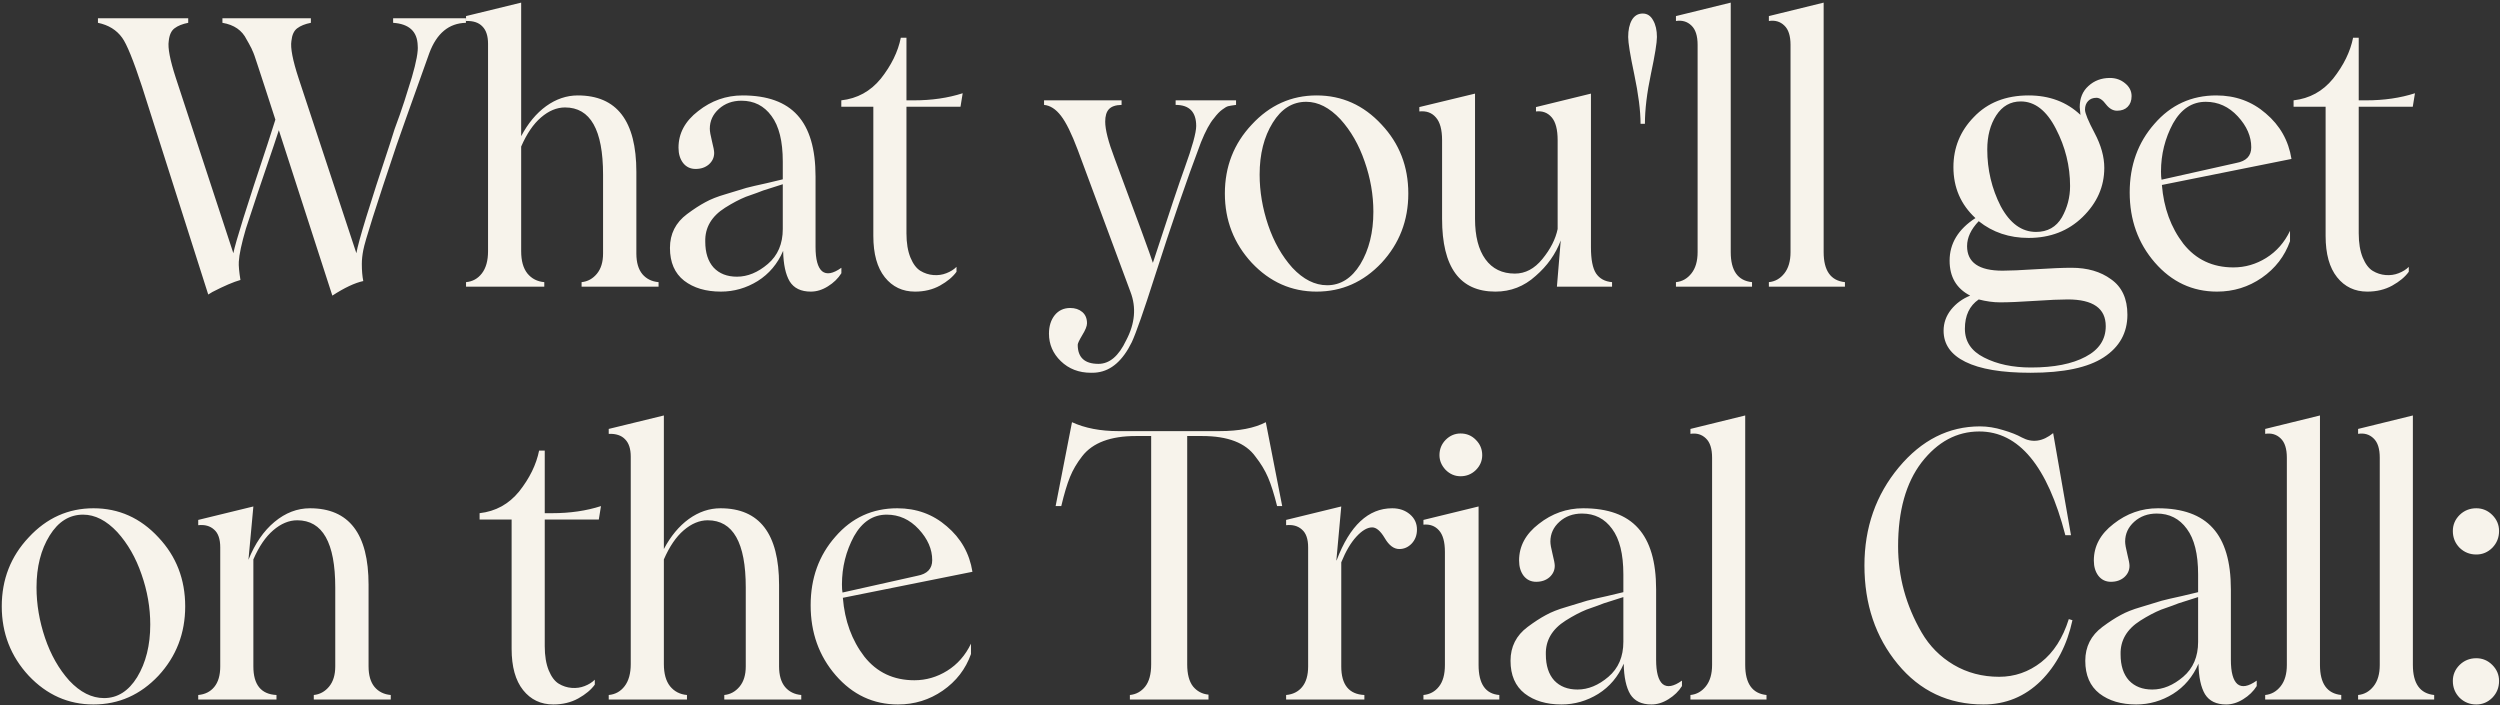 <?xml version="1.0" encoding="UTF-8"?> <svg xmlns="http://www.w3.org/2000/svg" width="436" height="123" viewBox="0 0 436 123" fill="none"><rect x="0" y="0" width="436" height="123" fill="#333333" stroke="none"/><path d="M68.562 3.186H81.257V3.979C78.295 4.043 76.169 5.799 74.878 9.248C71.366 19.066 69.461 24.419 69.165 25.308C65.568 35.993 63.632 42.097 63.357 43.621C63.188 44.488 63.103 45.292 63.103 46.033C63.103 47.197 63.188 48.191 63.357 49.016C61.876 49.334 60.077 50.18 57.961 51.555L48.63 22.705L47.773 25.308C45.615 31.613 43.986 36.469 42.886 39.876C42.124 42.478 41.711 44.404 41.648 45.652C41.606 46.329 41.701 47.387 41.934 48.826C40.727 49.164 39.098 49.862 37.046 50.92L36.316 51.365L24.763 15.088C23.261 10.518 22.108 7.682 21.304 6.582C20.33 5.228 18.923 4.36 17.082 3.979V3.186H32.825V3.979C31.83 4.17 31.037 4.487 30.444 4.932C29.873 5.355 29.535 6.095 29.429 7.153C29.238 8.338 29.651 10.486 30.666 13.596L40.696 44.16C41.056 42.298 43.044 35.95 46.663 25.117L48.027 20.864L46.155 15.088L44.917 11.311C44.896 11.226 44.716 10.687 44.377 9.692C44.251 9.333 44.123 9.026 43.997 8.772C43.891 8.497 43.796 8.296 43.711 8.169C43.648 8.021 43.542 7.82 43.394 7.566C43.245 7.312 43.118 7.09 43.013 6.899C42.23 5.291 40.823 4.318 38.791 3.979V3.186H54.216V3.979C53.222 4.17 52.428 4.487 51.836 4.932C51.265 5.355 50.926 6.095 50.82 7.153C50.63 8.338 51.042 10.486 52.058 13.596L62.151 44.16C62.489 42.15 64.436 35.802 67.991 25.117L68.816 22.515L69.736 19.976L70.53 17.627L71.831 13.469C72.614 10.782 72.953 8.941 72.847 7.947C72.783 5.492 71.355 4.17 68.562 3.979V3.186ZM110.982 44.224C110.982 45.768 111.331 46.964 112.029 47.81C112.728 48.635 113.669 49.101 114.854 49.206V50H101.429V49.206C102.487 49.101 103.376 48.614 104.095 47.747C104.814 46.879 105.174 45.705 105.174 44.224V30.449C105.174 22.642 102.963 18.738 98.541 18.738C97.102 18.738 95.705 19.32 94.351 20.483C93.018 21.626 91.865 23.319 90.892 25.561V43.811C90.892 45.483 91.251 46.773 91.971 47.683C92.712 48.593 93.695 49.101 94.923 49.206V50H81.275V49.206C82.418 49.101 83.338 48.593 84.036 47.683C84.756 46.752 85.115 45.461 85.115 43.811V7.629C85.115 6.275 84.787 5.27 84.132 4.614C83.497 3.937 82.545 3.62 81.275 3.662V2.805L90.892 0.457V23.752C92.077 21.51 93.526 19.764 95.24 18.516C96.975 17.267 98.816 16.643 100.762 16.643C107.576 16.643 110.982 21.086 110.982 29.973V44.224ZM125.726 50.857C123.103 50.857 120.966 50.222 119.315 48.953C117.665 47.662 116.84 45.758 116.84 43.24C116.84 40.785 117.834 38.818 119.823 37.336C120.987 36.469 122.045 35.781 122.997 35.273C123.949 34.745 125.123 34.279 126.52 33.877L130.17 32.766C130.889 32.576 132.074 32.301 133.725 31.941L136.517 31.274V28.164C136.517 24.631 135.862 21.986 134.55 20.23C133.259 18.452 131.513 17.564 129.313 17.564C127.747 17.564 126.435 18.04 125.377 18.992C124.319 19.944 123.79 21.097 123.79 22.451C123.79 22.895 123.917 23.625 124.171 24.641C124.425 25.636 124.552 26.313 124.552 26.672C124.552 27.455 124.245 28.122 123.632 28.672C123.018 29.201 122.246 29.465 121.315 29.465C120.405 29.465 119.675 29.116 119.125 28.418C118.596 27.72 118.331 26.831 118.331 25.752C118.331 23.255 119.474 21.129 121.759 19.373C124.066 17.553 126.647 16.643 129.503 16.643C133.82 16.643 137.015 17.796 139.088 20.102C141.183 22.409 142.23 25.963 142.23 30.767V43.049C142.23 45.229 142.611 46.646 143.373 47.302C144.156 47.937 145.277 47.736 146.737 46.699V47.651C146.166 48.561 145.383 49.323 144.389 49.937C143.415 50.55 142.421 50.857 141.405 50.857C139.691 50.857 138.464 50.264 137.724 49.08C137.004 47.873 136.623 46.096 136.581 43.748C135.608 46.012 134.127 47.768 132.138 49.016C130.149 50.243 128.012 50.857 125.726 50.857ZM128.519 48.254C130.381 48.254 132.18 47.514 133.915 46.033C135.65 44.552 136.517 42.52 136.517 39.939V32.131L134.328 32.83C133.46 33.084 132.698 33.348 132.042 33.623L130.075 34.321C128.974 34.766 127.768 35.4 126.456 36.226C124.087 37.728 122.934 39.696 122.997 42.129C122.997 44.075 123.484 45.588 124.457 46.667C125.451 47.725 126.806 48.254 128.519 48.254ZM167.512 18.611H158.086V40.701C158.086 42.372 158.318 43.779 158.784 44.922C159.249 46.043 159.831 46.816 160.529 47.239C161.228 47.662 161.979 47.905 162.783 47.969C163.587 48.032 164.338 47.926 165.036 47.651C165.756 47.376 166.348 47.006 166.814 46.541V47.398C166.179 48.286 165.216 49.09 163.925 49.81C162.656 50.508 161.206 50.857 159.577 50.857C157.398 50.857 155.642 50.021 154.309 48.35C152.976 46.678 152.309 44.276 152.309 41.145V18.611H146.723V17.5C149.516 17.183 151.812 15.924 153.61 13.723C155.451 11.396 156.615 9.015 157.102 6.582H158.086V17.5H159.387C162.497 17.5 165.332 17.087 167.893 16.262L167.512 18.611ZM205.03 17.5H215.567V18.294C214.933 18.378 214.478 18.452 214.203 18.516C213.949 18.579 213.6 18.78 213.155 19.119C212.711 19.436 212.235 19.933 211.727 20.61C211.008 21.436 210.246 22.843 209.442 24.831C206.987 31.327 204.3 39.135 201.38 48.254C199.455 54.285 198.122 58.093 197.381 59.68C195.816 62.875 193.816 64.631 191.383 64.949C191.171 64.991 190.801 65.012 190.272 65.012C188.156 65.012 186.4 64.335 185.003 62.981C183.628 61.648 182.94 60.05 182.94 58.188C182.94 56.877 183.279 55.797 183.956 54.951C184.633 54.126 185.532 53.713 186.654 53.713C187.5 53.713 188.198 53.946 188.749 54.412C189.299 54.877 189.574 55.533 189.574 56.379C189.574 56.866 189.299 57.554 188.749 58.442C188.22 59.331 187.955 59.892 187.955 60.124C187.955 62.346 189.161 63.457 191.573 63.457C193.499 63.457 195.107 62.092 196.397 59.363C197.942 56.443 198.196 53.629 197.159 50.92L187.955 26.133C186.897 23.319 185.924 21.34 185.035 20.198C184.146 19.034 183.163 18.399 182.083 18.294V17.5H195.604V18.294C194.567 18.315 193.827 18.569 193.382 19.055C192.959 19.521 192.748 20.24 192.748 21.213C192.748 22.61 193.287 24.726 194.366 27.561C198.45 38.521 200.682 44.615 201.063 45.842C203.898 37.146 205.739 31.645 206.585 29.338C207.94 25.593 208.617 23.139 208.617 21.975C208.617 19.521 207.421 18.294 205.03 18.294V17.5ZM240.944 45.842C237.791 49.185 234.015 50.857 229.613 50.857C225.234 50.857 221.467 49.185 218.315 45.842C215.183 42.457 213.617 38.426 213.617 33.75C213.617 29.053 215.183 25.043 218.315 21.721C221.446 18.336 225.212 16.643 229.613 16.643C234.036 16.643 237.813 18.336 240.944 21.721C244.054 25.022 245.61 29.032 245.61 33.75C245.61 38.447 244.054 42.478 240.944 45.842ZM231.454 49.746C233.803 49.746 235.728 48.529 237.231 46.096C238.754 43.578 239.516 40.521 239.516 36.924C239.516 33.983 239.008 31.063 237.992 28.164C236.998 25.265 235.591 22.811 233.771 20.801C231.867 18.77 229.878 17.754 227.804 17.754C225.413 17.754 223.467 18.971 221.965 21.404C220.441 23.858 219.679 26.873 219.679 30.449C219.679 33.39 220.177 36.331 221.171 39.273C222.166 42.192 223.573 44.668 225.392 46.699C227.297 48.73 229.317 49.746 231.454 49.746ZM260.798 50.857C254.599 50.857 251.499 46.625 251.499 38.162V24.451C251.499 22.61 251.139 21.287 250.42 20.483C249.722 19.658 248.759 19.309 247.532 19.436V18.674L257.244 16.326V38.162C257.244 41.187 257.847 43.536 259.053 45.208C260.259 46.879 261.973 47.715 264.194 47.715C266.014 47.715 267.611 46.868 268.987 45.176C270.404 43.441 271.293 41.695 271.653 39.939V24.451C271.653 22.589 271.304 21.256 270.605 20.452C269.907 19.648 268.997 19.309 267.876 19.436V18.674L277.461 16.326V43.113C277.461 45.25 277.757 46.773 278.35 47.683C278.963 48.593 279.894 49.101 281.142 49.206V50H271.526L272.192 41.938C271.304 44.308 269.844 46.371 267.812 48.127C265.802 49.947 263.464 50.857 260.798 50.857ZM286.111 21.594C286.111 19.309 285.741 16.41 285.001 12.898C284.302 9.597 283.953 7.45 283.953 6.455C283.953 5.249 284.165 4.265 284.588 3.503C285.032 2.742 285.667 2.361 286.492 2.361C287.275 2.361 287.878 2.752 288.301 3.535C288.746 4.297 288.968 5.27 288.968 6.455C288.968 7.45 288.619 9.597 287.921 12.898C287.222 16.199 286.873 19.098 286.873 21.594H286.111ZM292.286 50V49.206C293.366 49.101 294.265 48.593 294.984 47.683C295.704 46.773 296.063 45.535 296.063 43.97V7.82C296.063 6.254 295.704 5.133 294.984 4.456C294.265 3.757 293.366 3.493 292.286 3.662V2.805L301.84 0.457V43.97C301.84 47.207 303.077 48.953 305.553 49.206V50H292.286ZM308.491 50V49.206C309.57 49.101 310.469 48.593 311.188 47.683C311.908 46.773 312.268 45.535 312.268 43.97V7.82C312.268 6.254 311.908 5.133 311.188 4.456C310.469 3.757 309.57 3.493 308.491 3.662V2.805L318.044 0.457V43.97C318.044 47.207 319.282 48.953 321.757 49.206V50H308.491ZM365.623 17.056C365.01 17.056 364.523 17.246 364.163 17.627C363.804 18.008 363.624 18.505 363.624 19.119C363.624 19.732 364.185 21.097 365.306 23.213C366.427 25.329 366.988 27.349 366.988 29.275C366.988 32.533 365.729 35.39 363.211 37.844C360.715 40.278 357.572 41.494 353.785 41.494C350.421 41.494 347.522 40.521 345.089 38.574C343.735 39.992 343.058 41.441 343.058 42.922C343.058 45.779 345.121 47.207 349.246 47.207C350.495 47.207 352.441 47.122 355.086 46.953C357.731 46.784 359.794 46.699 361.275 46.699C364.047 46.699 366.343 47.366 368.163 48.699C370.067 50.032 371.019 52.095 371.019 54.888C371.019 58.04 369.644 60.516 366.893 62.315C364.142 64.113 359.889 65.012 354.134 65.012C349.12 65.012 345.332 64.377 342.772 63.108C340.233 61.859 338.963 60.05 338.963 57.681C338.963 56.327 339.397 55.099 340.265 53.999C341.132 52.92 342.243 52.105 343.597 51.555C341.206 50.328 340.011 48.297 340.011 45.461C340.011 42.457 341.513 39.981 344.517 38.035C341.957 35.665 340.677 32.703 340.677 29.148C340.677 25.762 341.862 22.853 344.232 20.42C346.623 17.902 349.807 16.643 353.785 16.643C357.424 16.643 360.44 17.775 362.83 20.039C362.746 19.277 362.704 18.822 362.704 18.674C362.704 17.13 363.211 15.902 364.227 14.993C365.243 14.062 366.491 13.596 367.972 13.596C368.988 13.596 369.866 13.903 370.606 14.517C371.368 15.13 371.749 15.881 371.749 16.77C371.749 17.553 371.516 18.177 371.051 18.643C370.606 19.087 369.993 19.309 369.21 19.309C368.512 19.309 367.877 18.949 367.306 18.23C366.734 17.447 366.174 17.056 365.623 17.056ZM355.086 40.447C357.096 40.447 358.599 39.6 359.593 37.908C360.545 36.215 361.021 34.395 361.021 32.449C361.021 28.957 360.196 25.625 358.546 22.451C356.917 19.277 354.875 17.69 352.42 17.69C350.622 17.69 349.194 18.505 348.136 20.134C347.099 21.742 346.58 23.721 346.58 26.069C346.58 29.603 347.363 32.904 348.929 35.972C350.537 38.955 352.59 40.447 355.086 40.447ZM360.609 52.222C359.297 52.222 357.371 52.306 354.832 52.476C352.293 52.645 350.283 52.73 348.802 52.73C347.638 52.73 346.401 52.56 345.089 52.222C343.481 53.322 342.677 55.025 342.677 57.331C342.677 59.553 343.788 61.225 346.009 62.346C348.273 63.51 351.003 64.092 354.198 64.092C358.218 64.092 361.392 63.468 363.719 62.219C366.068 60.992 367.242 59.215 367.242 56.887C367.242 53.777 365.031 52.222 360.609 52.222ZM389.508 46.636C391.54 46.636 393.444 46.086 395.221 44.985C397.02 43.864 398.406 42.288 399.379 40.256V42.065C398.448 44.689 396.808 46.816 394.46 48.445C392.132 50.053 389.53 50.857 386.652 50.857C382.357 50.857 378.739 49.164 375.797 45.779C372.878 42.415 371.418 38.342 371.418 33.56C371.418 28.841 372.856 24.853 375.734 21.594C378.59 18.294 382.187 16.643 386.525 16.643C389.868 16.643 392.746 17.69 395.158 19.785C397.633 21.88 399.125 24.525 399.633 27.72L377.035 32.258C377.353 36.257 378.601 39.675 380.78 42.51C382.96 45.26 385.869 46.636 389.508 46.636ZM384.684 17.754C382.293 17.754 380.389 19.013 378.971 21.531C377.575 24.133 376.877 26.926 376.877 29.91C376.877 30.544 376.908 31.02 376.972 31.338L390.016 28.418C391.751 28.101 392.619 27.191 392.619 25.689C392.619 23.784 391.836 21.986 390.27 20.293C388.704 18.6 386.842 17.754 384.684 17.754ZM420.788 18.611H411.362V40.701C411.362 42.372 411.595 43.779 412.06 44.922C412.526 46.043 413.108 46.816 413.806 47.239C414.504 47.662 415.255 47.905 416.059 47.969C416.863 48.032 417.615 47.926 418.313 47.651C419.032 47.376 419.625 47.006 420.09 46.541V47.398C419.455 48.286 418.493 49.09 417.202 49.81C415.932 50.508 414.483 50.857 412.854 50.857C410.674 50.857 408.918 50.021 407.585 48.35C406.252 46.678 405.586 44.276 405.586 41.145V18.611H400V17.5C402.793 17.183 405.089 15.924 406.887 13.723C408.728 11.396 409.892 9.015 410.378 6.582H411.362V17.5H412.663C415.774 17.5 418.609 17.087 421.169 16.262L420.788 18.611ZM27.634 117.842C24.481 121.185 20.704 122.857 16.303 122.857C11.923 122.857 8.157 121.185 5.004 117.842C1.873 114.457 0.307 110.426 0.307 105.75C0.307 101.053 1.873 97.043 5.004 93.721C8.136 90.336 11.902 88.643 16.303 88.643C20.725 88.643 24.502 90.336 27.634 93.721C30.744 97.022 32.299 101.032 32.299 105.75C32.299 110.447 30.744 114.478 27.634 117.842ZM18.144 121.746C20.492 121.746 22.418 120.529 23.92 118.096C25.444 115.578 26.205 112.521 26.205 108.924C26.205 105.983 25.698 103.063 24.682 100.164C23.688 97.265 22.28 94.811 20.461 92.801C18.556 90.769 16.567 89.754 14.494 89.754C12.103 89.754 10.156 90.971 8.654 93.404C7.131 95.858 6.369 98.873 6.369 102.449C6.369 105.39 6.866 108.331 7.861 111.272C8.855 114.192 10.262 116.668 12.082 118.699C13.986 120.73 16.007 121.746 18.144 121.746ZM64.277 116.224C64.277 117.768 64.626 118.964 65.325 119.81C66.023 120.635 66.965 121.101 68.149 121.207V122H54.724V121.207C55.782 121.101 56.671 120.614 57.39 119.747C58.109 118.879 58.469 117.705 58.469 116.224V102.449C58.469 94.642 56.258 90.738 51.836 90.738C50.397 90.738 49.001 91.32 47.647 92.483C46.313 93.626 45.16 95.319 44.187 97.561V116.224C44.187 119.419 45.531 121.08 48.218 121.207V122H34.57V121.207C35.755 121.101 36.686 120.635 37.363 119.81C38.062 118.964 38.411 117.768 38.411 116.224V95.467C38.411 94.007 38.051 92.97 37.331 92.356C36.633 91.722 35.713 91.468 34.57 91.595V90.674L44.187 88.326L43.33 97.625C44.473 94.79 45.986 92.589 47.869 91.023C49.773 89.436 51.836 88.643 54.058 88.643C60.871 88.643 64.277 93.086 64.277 101.973V116.224ZM104.43 90.611H95.004V112.701C95.004 114.372 95.237 115.779 95.702 116.922C96.168 118.043 96.749 118.816 97.448 119.239C98.146 119.662 98.897 119.905 99.701 119.969C100.505 120.032 101.256 119.926 101.954 119.651C102.674 119.376 103.266 119.006 103.732 118.541V119.397C103.097 120.286 102.134 121.09 100.844 121.81C99.574 122.508 98.125 122.857 96.496 122.857C94.316 122.857 92.56 122.021 91.227 120.35C89.894 118.678 89.227 116.277 89.227 113.145V90.611H83.641V89.5C86.434 89.183 88.73 87.924 90.529 85.723C92.37 83.396 93.533 81.015 94.02 78.582H95.004V89.5H96.305C99.415 89.5 102.251 89.087 104.811 88.262L104.43 90.611ZM135.869 116.224C135.869 117.768 136.218 118.964 136.916 119.81C137.614 120.635 138.556 121.101 139.741 121.207V122H126.316V121.207C127.373 121.101 128.262 120.614 128.982 119.747C129.701 118.879 130.061 117.705 130.061 116.224V102.449C130.061 94.642 127.85 90.738 123.427 90.738C121.989 90.738 120.592 91.32 119.238 92.483C117.905 93.626 116.752 95.319 115.778 97.561V115.811C115.778 117.483 116.138 118.773 116.858 119.683C117.598 120.593 118.582 121.101 119.809 121.207V122H106.162V121.207C107.304 121.101 108.225 120.593 108.923 119.683C109.642 118.752 110.002 117.461 110.002 115.811V79.629C110.002 78.275 109.674 77.27 109.018 76.614C108.383 75.937 107.431 75.62 106.162 75.662V74.805L115.778 72.457V95.752C116.963 93.51 118.413 91.764 120.127 90.516C121.862 89.267 123.702 88.643 125.649 88.643C132.462 88.643 135.869 93.086 135.869 101.973V116.224ZM159.468 118.636C161.499 118.636 163.404 118.086 165.181 116.985C166.979 115.864 168.365 114.288 169.339 112.256V114.065C168.408 116.689 166.768 118.816 164.419 120.445C162.092 122.053 159.489 122.857 156.612 122.857C152.316 122.857 148.698 121.164 145.757 117.779C142.837 114.415 141.377 110.341 141.377 105.56C141.377 100.841 142.816 96.853 145.694 93.594C148.55 90.293 152.147 88.643 156.485 88.643C159.828 88.643 162.705 89.69 165.117 91.785C167.593 93.88 169.085 96.525 169.593 99.72L146.995 104.258C147.312 108.257 148.561 111.674 150.74 114.51C152.919 117.26 155.829 118.636 159.468 118.636ZM154.644 89.754C152.253 89.754 150.349 91.013 148.931 93.531C147.534 96.133 146.836 98.926 146.836 101.91C146.836 102.544 146.868 103.021 146.931 103.338L159.976 100.418C161.711 100.101 162.578 99.191 162.578 97.689C162.578 95.784 161.796 93.986 160.23 92.293C158.664 90.6 156.802 89.754 154.644 89.754ZM220.758 73.631L223.615 88.262H222.726C222.197 86.146 221.668 84.475 221.139 83.248C220.61 82.02 219.88 80.814 218.949 79.629C217.236 77.238 214.136 76.043 209.65 76.043H207.048V115.875C207.048 117.567 207.386 118.847 208.063 119.715C208.761 120.561 209.661 121.037 210.761 121.143V122H197.05V121.207C198.129 121.101 199.018 120.614 199.716 119.747C200.414 118.858 200.763 117.567 200.763 115.875V76.043H198.097C193.675 76.043 190.554 77.217 188.735 79.566C187.825 80.73 187.116 81.936 186.608 83.184C186.1 84.433 185.592 86.125 185.085 88.262H184.101L186.957 73.631C189.221 74.668 191.908 75.186 195.019 75.186H212.697C216.082 75.186 218.77 74.668 220.758 73.631ZM242.803 88.643C244.03 88.643 245.056 88.992 245.881 89.69C246.706 90.389 247.119 91.277 247.119 92.356C247.119 93.33 246.812 94.144 246.199 94.8C245.585 95.435 244.866 95.752 244.04 95.752C243.088 95.752 242.242 95.118 241.501 93.848C240.761 92.6 240.031 91.976 239.311 91.976C238.465 91.976 237.545 92.515 236.55 93.594C235.577 94.652 234.699 96.144 233.916 98.069V116.224C233.916 119.419 235.259 121.08 237.947 121.207V122H224.299V121.207C225.484 121.101 226.415 120.635 227.092 119.81C227.79 118.964 228.14 117.768 228.14 116.224V95.467C228.14 94.007 227.78 92.97 227.06 92.356C226.362 91.722 225.442 91.468 224.299 91.595V90.674L233.916 88.326L233.059 97.752L233.122 97.689C235.408 91.658 238.634 88.643 242.803 88.643ZM254.722 83.057C253.728 83.057 252.86 82.687 252.12 81.946C251.4 81.185 251.041 80.328 251.041 79.376C251.041 78.339 251.4 77.45 252.12 76.71C252.86 75.969 253.728 75.599 254.722 75.599C255.78 75.599 256.669 75.969 257.388 76.71C258.129 77.45 258.499 78.339 258.499 79.376C258.499 80.37 258.129 81.237 257.388 81.978C256.648 82.697 255.759 83.057 254.722 83.057ZM248.248 122V121.207C249.369 121.101 250.268 120.614 250.945 119.747C251.644 118.879 251.993 117.62 251.993 115.97V96.26C251.993 94.504 251.644 93.245 250.945 92.483C250.268 91.722 249.369 91.394 248.248 91.499V90.674L257.864 88.326V115.97C257.864 119.271 259.07 121.016 261.483 121.207V122H248.248ZM272.323 122.857C269.699 122.857 267.562 122.222 265.912 120.953C264.262 119.662 263.436 117.758 263.436 115.24C263.436 112.785 264.431 110.818 266.42 109.336C267.583 108.469 268.641 107.781 269.594 107.273C270.546 106.744 271.72 106.279 273.117 105.877L276.766 104.766C277.486 104.576 278.671 104.301 280.321 103.941L283.114 103.274V100.164C283.114 96.63 282.458 93.986 281.146 92.23C279.856 90.452 278.11 89.564 275.909 89.564C274.344 89.564 273.032 90.04 271.974 90.992C270.916 91.944 270.387 93.097 270.387 94.451C270.387 94.895 270.514 95.626 270.768 96.641C271.022 97.636 271.149 98.313 271.149 98.672C271.149 99.455 270.842 100.122 270.228 100.672C269.615 101.201 268.842 101.465 267.911 101.465C267.002 101.465 266.272 101.116 265.721 100.418C265.193 99.72 264.928 98.831 264.928 97.752C264.928 95.255 266.071 93.129 268.356 91.373C270.662 89.553 273.243 88.643 276.1 88.643C280.416 88.643 283.611 89.796 285.685 92.103C287.78 94.409 288.827 97.963 288.827 102.767V115.049C288.827 117.229 289.208 118.646 289.97 119.302C290.752 119.937 291.874 119.736 293.334 118.699V119.651C292.763 120.561 291.98 121.323 290.985 121.937C290.012 122.55 289.017 122.857 288.002 122.857C286.288 122.857 285.061 122.264 284.32 121.08C283.601 119.874 283.22 118.096 283.178 115.748C282.204 118.012 280.723 119.768 278.734 121.016C276.745 122.243 274.608 122.857 272.323 122.857ZM275.116 120.254C276.978 120.254 278.777 119.514 280.512 118.033C282.247 116.552 283.114 114.52 283.114 111.939V104.131L280.924 104.83C280.057 105.083 279.295 105.348 278.639 105.623L276.671 106.321C275.571 106.766 274.365 107.4 273.053 108.226C270.683 109.728 269.53 111.696 269.594 114.129C269.594 116.076 270.08 117.588 271.054 118.667C272.048 119.725 273.402 120.254 275.116 120.254ZM294.812 122V121.207C295.891 121.101 296.79 120.593 297.509 119.683C298.229 118.773 298.588 117.535 298.588 115.97V79.82C298.588 78.254 298.229 77.133 297.509 76.456C296.79 75.757 295.891 75.493 294.812 75.662V74.805L304.365 72.457V115.97C304.365 119.207 305.603 120.953 308.078 121.207V122H294.812ZM345.914 122.857C339.82 122.857 334.837 120.508 330.965 115.811C327.093 111.114 325.157 105.38 325.157 98.609C325.157 92.007 327.157 86.305 331.156 81.502C335.134 76.741 339.852 74.361 345.311 74.361C346.602 74.361 347.935 74.572 349.31 74.996C350.685 75.398 351.786 75.831 352.611 76.297C354.43 77.27 356.25 77.016 358.07 75.535L361.18 93.34H360.196C357.086 81.28 352.082 75.249 345.184 75.249C341.27 75.249 337.916 77.048 335.123 80.645C332.393 84.221 331.029 89.098 331.029 95.276C331.029 100.566 332.393 105.57 335.123 110.289C336.498 112.658 338.36 114.542 340.709 115.938C343.079 117.334 345.724 118.033 348.643 118.033C351.352 118.033 353.796 117.186 355.975 115.494C358.154 113.78 359.762 111.272 360.799 107.972L361.434 108.162C360.503 112.479 358.662 116.012 355.911 118.763C353.119 121.492 349.786 122.857 345.914 122.857ZM372.56 122.857C369.936 122.857 367.799 122.222 366.149 120.953C364.499 119.662 363.673 117.758 363.673 115.24C363.673 112.785 364.668 110.818 366.657 109.336C367.821 108.469 368.879 107.781 369.831 107.273C370.783 106.744 371.957 106.279 373.354 105.877L377.004 104.766C377.723 104.576 378.908 104.301 380.558 103.941L383.351 103.274V100.164C383.351 96.63 382.695 93.986 381.383 92.23C380.093 90.452 378.347 89.564 376.147 89.564C374.581 89.564 373.269 90.04 372.211 90.992C371.153 91.944 370.624 93.097 370.624 94.451C370.624 94.895 370.751 95.626 371.005 96.641C371.259 97.636 371.386 98.313 371.386 98.672C371.386 99.455 371.079 100.122 370.465 100.672C369.852 101.201 369.08 101.465 368.149 101.465C367.239 101.465 366.509 101.116 365.959 100.418C365.43 99.72 365.165 98.831 365.165 97.752C365.165 95.255 366.308 93.129 368.593 91.373C370.899 89.553 373.481 88.643 376.337 88.643C380.653 88.643 383.848 89.796 385.922 92.103C388.017 94.409 389.064 97.963 389.064 102.767V115.049C389.064 117.229 389.445 118.646 390.207 119.302C390.99 119.937 392.111 119.736 393.571 118.699V119.651C393 120.561 392.217 121.323 391.222 121.937C390.249 122.55 389.255 122.857 388.239 122.857C386.525 122.857 385.298 122.264 384.557 121.08C383.838 119.874 383.457 118.096 383.415 115.748C382.441 118.012 380.96 119.768 378.971 121.016C376.982 122.243 374.845 122.857 372.56 122.857ZM375.353 120.254C377.215 120.254 379.014 119.514 380.749 118.033C382.484 116.552 383.351 114.52 383.351 111.939V104.131L381.161 104.83C380.294 105.083 379.532 105.348 378.876 105.623L376.908 106.321C375.808 106.766 374.602 107.4 373.29 108.226C370.92 109.728 369.767 111.696 369.831 114.129C369.831 116.076 370.317 117.588 371.291 118.667C372.285 119.725 373.639 120.254 375.353 120.254ZM395.049 122V121.207C396.128 121.101 397.027 120.593 397.746 119.683C398.466 118.773 398.826 117.535 398.826 115.97V79.82C398.826 78.254 398.466 77.133 397.746 76.456C397.027 75.757 396.128 75.493 395.049 75.662V74.805L404.602 72.457V115.97C404.602 119.207 405.84 120.953 408.315 121.207V122H395.049ZM411.253 122V121.207C412.332 121.101 413.231 120.593 413.951 119.683C414.67 118.773 415.03 117.535 415.03 115.97V79.82C415.03 78.254 414.67 77.133 413.951 76.456C413.231 75.757 412.332 75.493 411.253 75.662V74.805L420.806 72.457V115.97C420.806 119.207 422.044 120.953 424.52 121.207V122H411.253ZM431.869 96.705C430.726 96.705 429.753 96.313 428.949 95.53C428.166 94.726 427.775 93.753 427.775 92.61C427.775 91.531 428.166 90.6 428.949 89.817C429.753 89.034 430.726 88.643 431.869 88.643C432.948 88.643 433.879 89.034 434.662 89.817C435.445 90.6 435.836 91.531 435.836 92.61C435.836 93.753 435.445 94.726 434.662 95.53C433.879 96.313 432.948 96.705 431.869 96.705ZM431.869 122.857C430.726 122.857 429.753 122.465 428.949 121.683C428.166 120.879 427.775 119.905 427.775 118.763C427.775 117.684 428.166 116.753 428.949 115.97C429.753 115.187 430.726 114.795 431.869 114.795C432.948 114.795 433.879 115.187 434.662 115.97C435.445 116.753 435.836 117.684 435.836 118.763C435.836 119.905 435.445 120.879 434.662 121.683C433.879 122.465 432.948 122.857 431.869 122.857Z" fill="#F7F3EB"></path></svg> 